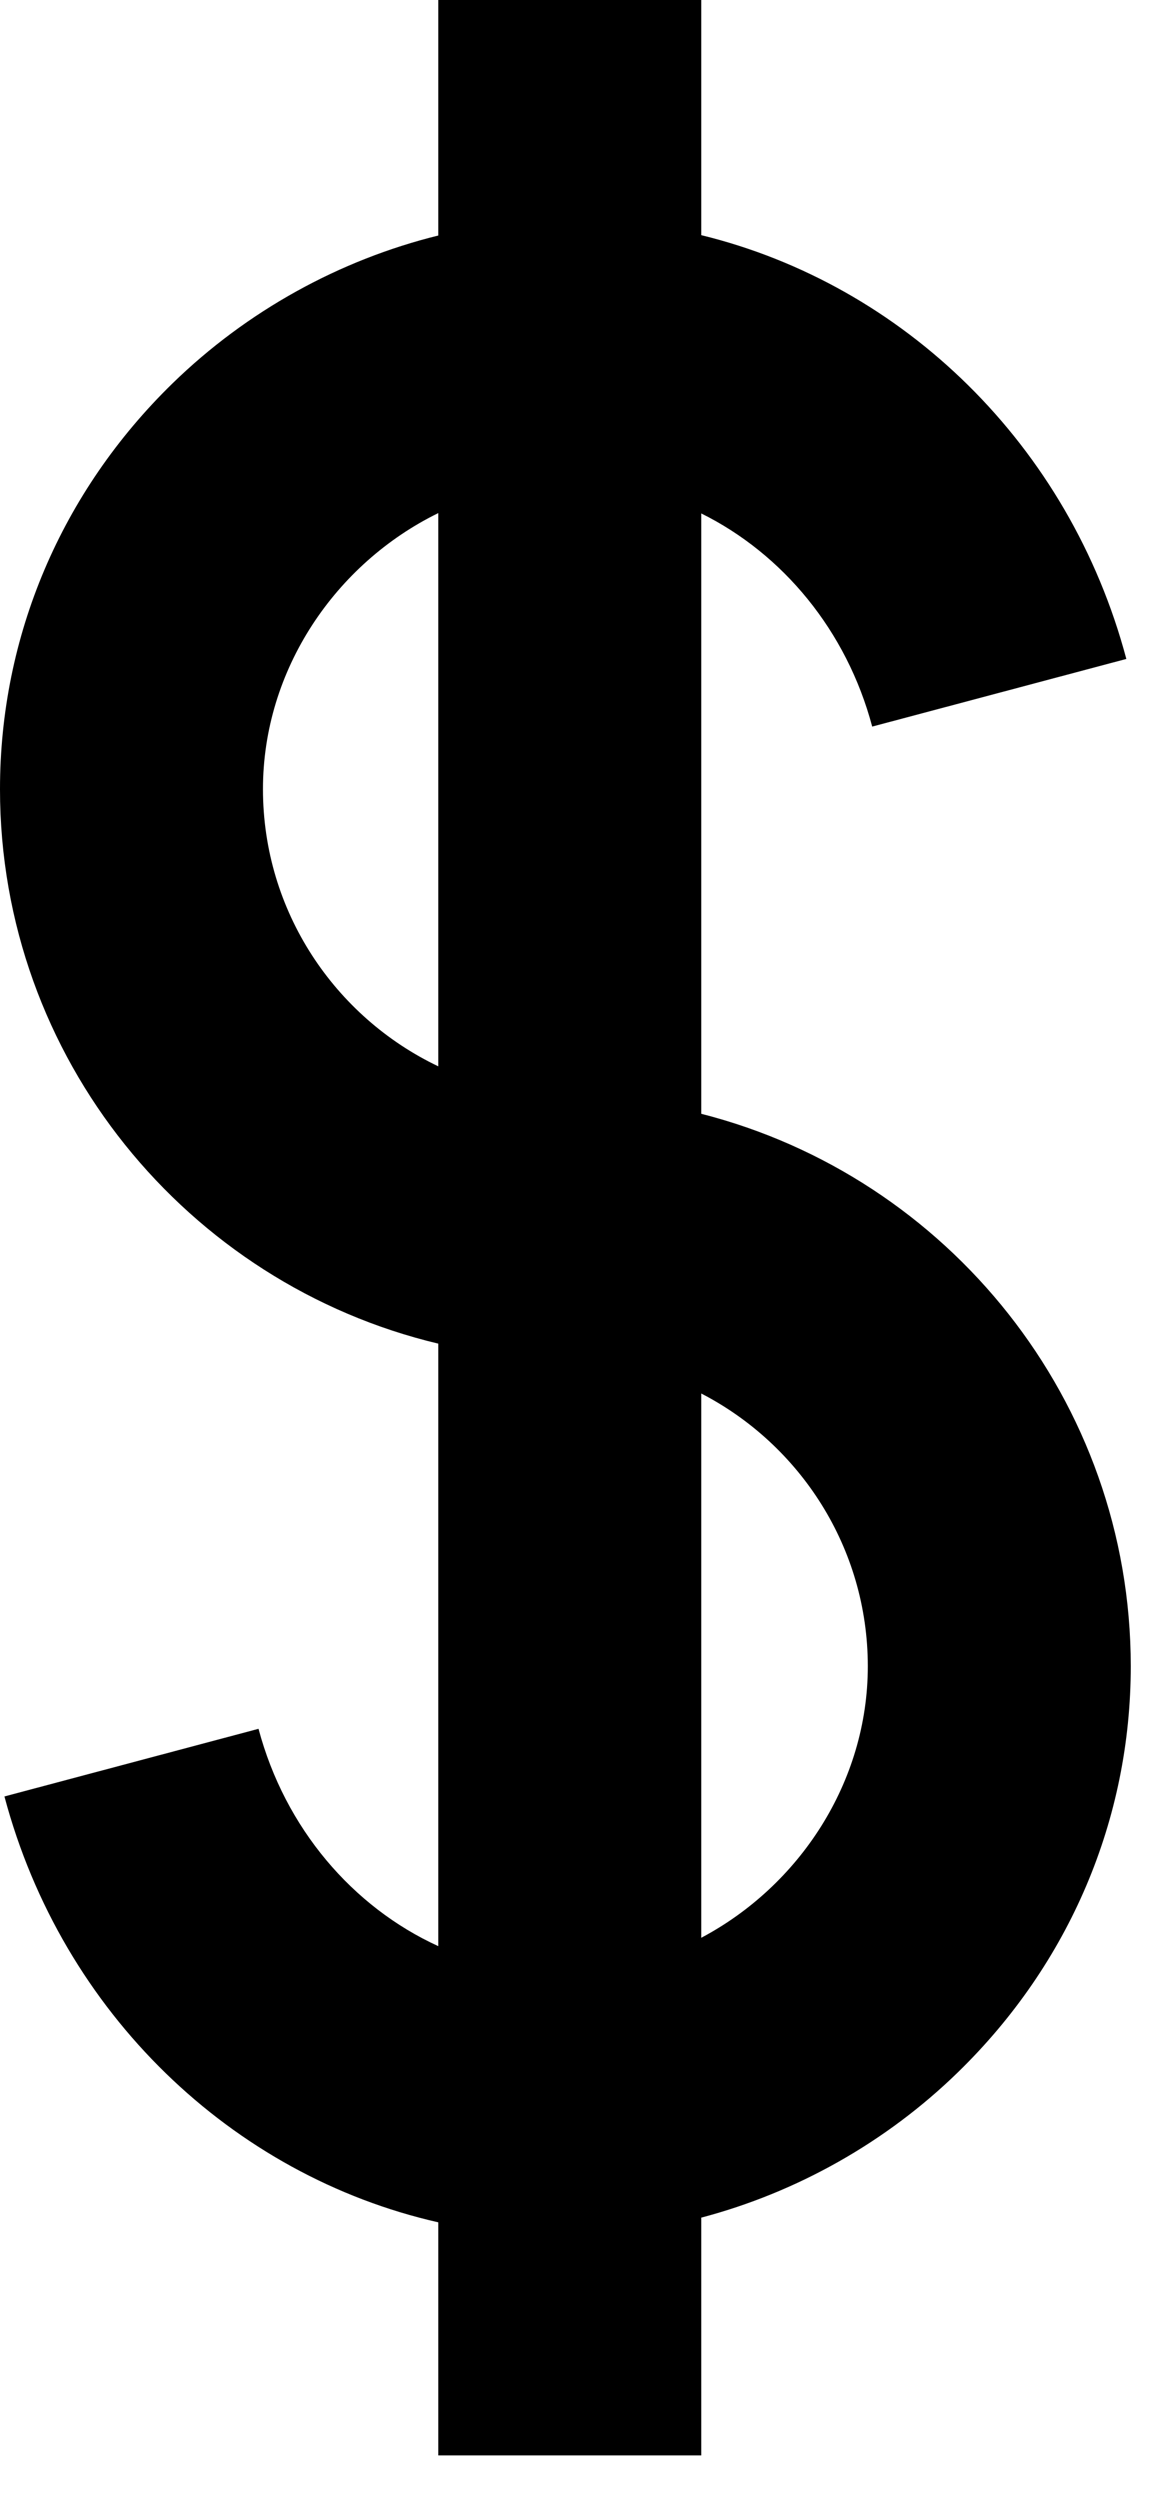 <?xml version="1.0" encoding="utf-8"?>
<svg xmlns="http://www.w3.org/2000/svg" fill="none" height="100%" overflow="visible" preserveAspectRatio="none" style="display: block;" viewBox="0 0 23 49" width="100%">
<path d="M13.75 21.83V10.063C15.345 10.854 16.601 12.357 17.102 14.241L22.085 12.915C20.969 8.721 17.711 5.576 13.75 4.609V0H8.594V4.616C6.662 5.093 4.843 6.092 3.383 7.514C1.201 9.641 -0 12.466 7.37351e-08 15.469C0.001 20.736 3.674 25.164 8.594 26.335V38.144C6.917 37.378 5.589 35.835 5.069 33.884L0.087 35.21C1.219 39.464 4.555 42.641 8.594 43.557V48.125H13.75V43.465C15.618 42.972 17.373 41.991 18.788 40.611C20.971 38.484 22.172 35.659 22.172 32.656C22.171 27.45 18.584 23.062 13.75 21.83ZM8.594 20.9C6.564 19.931 5.157 17.86 5.156 15.468C5.156 13.124 6.581 11.042 8.594 10.056V20.9ZM13.75 37.98V27.312C15.687 28.314 17.015 30.333 17.016 32.657C17.016 34.933 15.672 36.962 13.75 37.98Z" fill="black" id="Vector"/>
</svg>